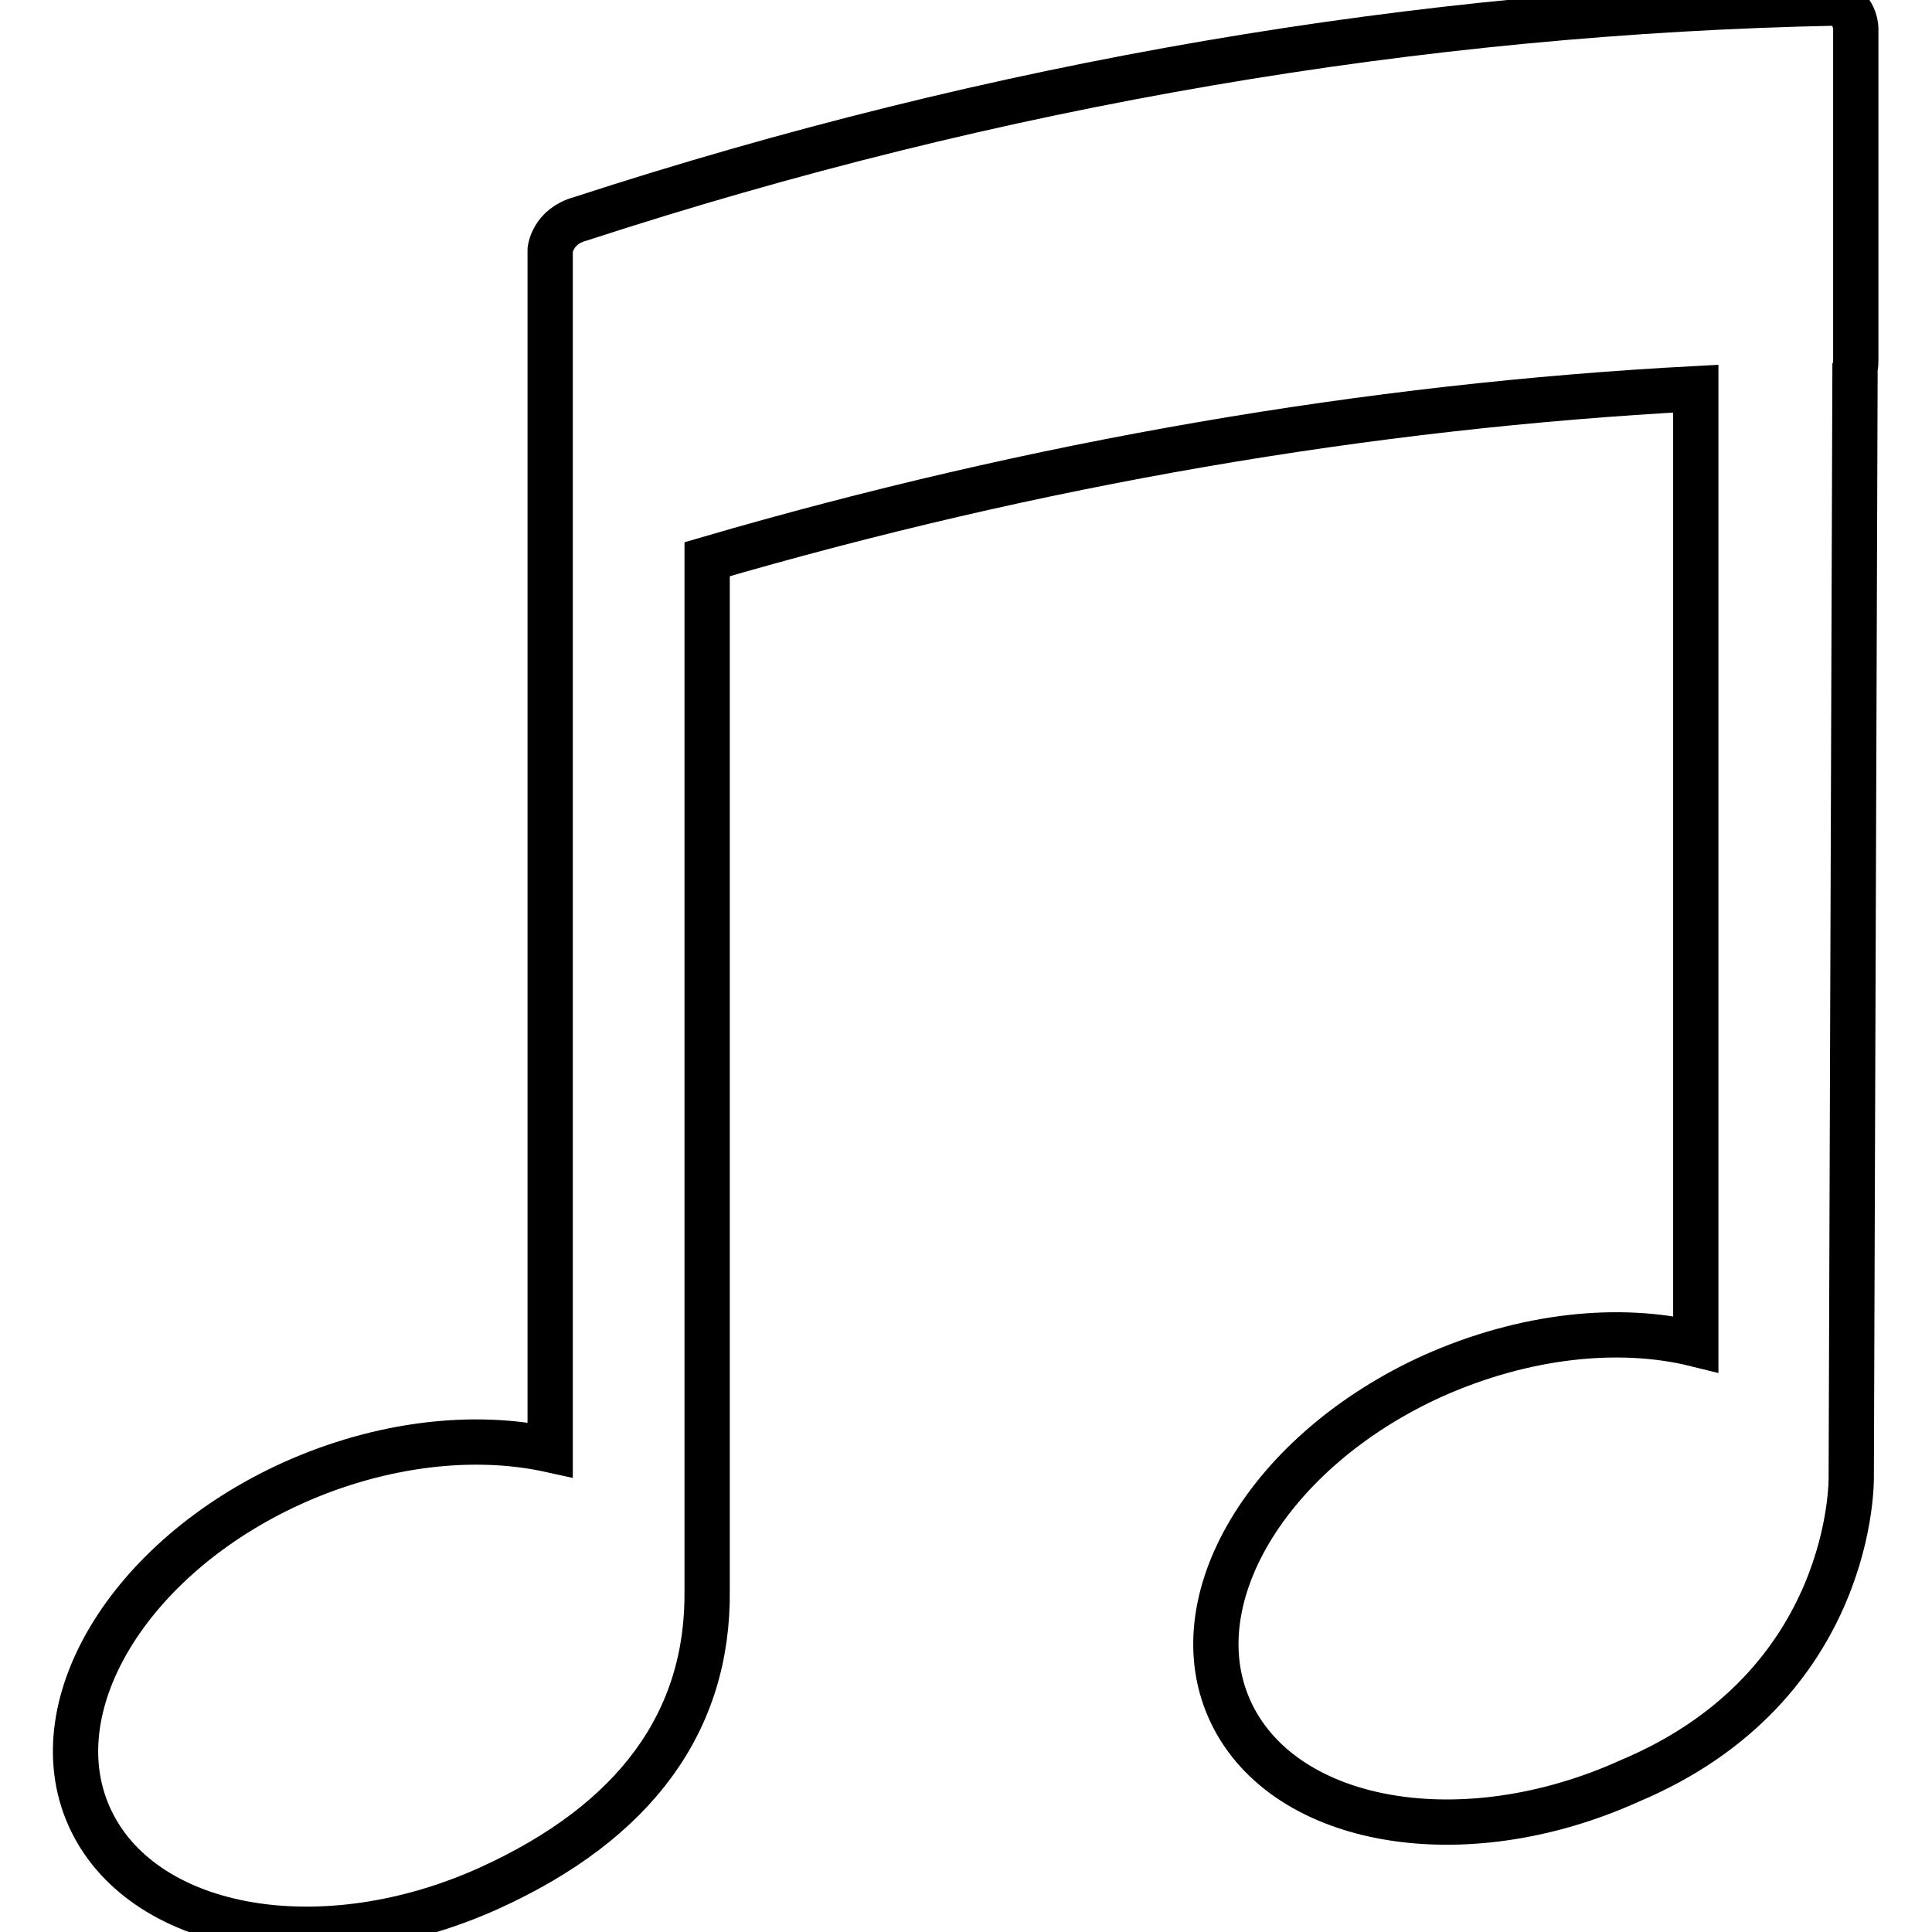 <?xml version="1.0" encoding="utf-8"?>
<!-- Svg Vector Icons : http://www.onlinewebfonts.com/icon -->
<!DOCTYPE svg PUBLIC "-//W3C//DTD SVG 1.1//EN" "http://www.w3.org/Graphics/SVG/1.1/DTD/svg11.dtd">
<svg version="1.1" xmlns="http://www.w3.org/2000/svg" xmlns:xlink="http://www.w3.org/1999/xlink" x="0px" y="0px" viewBox="0 0 256 256" enable-background="new 0 0 256 256" xml:space="preserve">
<g> <path stroke-width="6" fill-opacity="0" stroke="#000000"  d="M243.4,0.4C188.2,1.5,132.1,11,76.9,29c-3.7,1-4,4.1-4,4.1v159c-10-2.2-22.3-0.9-34.1,4.4 c-21.9,9.9-33.9,30-26.7,44.8c7.2,14.8,30.8,18.8,52.7,8.9c19.4-8.8,29.1-22.1,28.9-39.5l0,0V74.1c43.5-12.7,87.5-20.3,131-22.6 v126.6c-10.1-2.5-22.7-1.2-34.8,4.2c-21.9,9.9-33.9,30-26.7,44.8c7.2,14.8,30.8,18.8,52.7,8.9c30-12.6,29.4-40.3,29.4-40.3l0.5-147 c0.1-0.3,0.1-0.6,0.1-1V4.2C246,2.3,244.8,0.6,243.4,0.4z"/></g>
</svg>